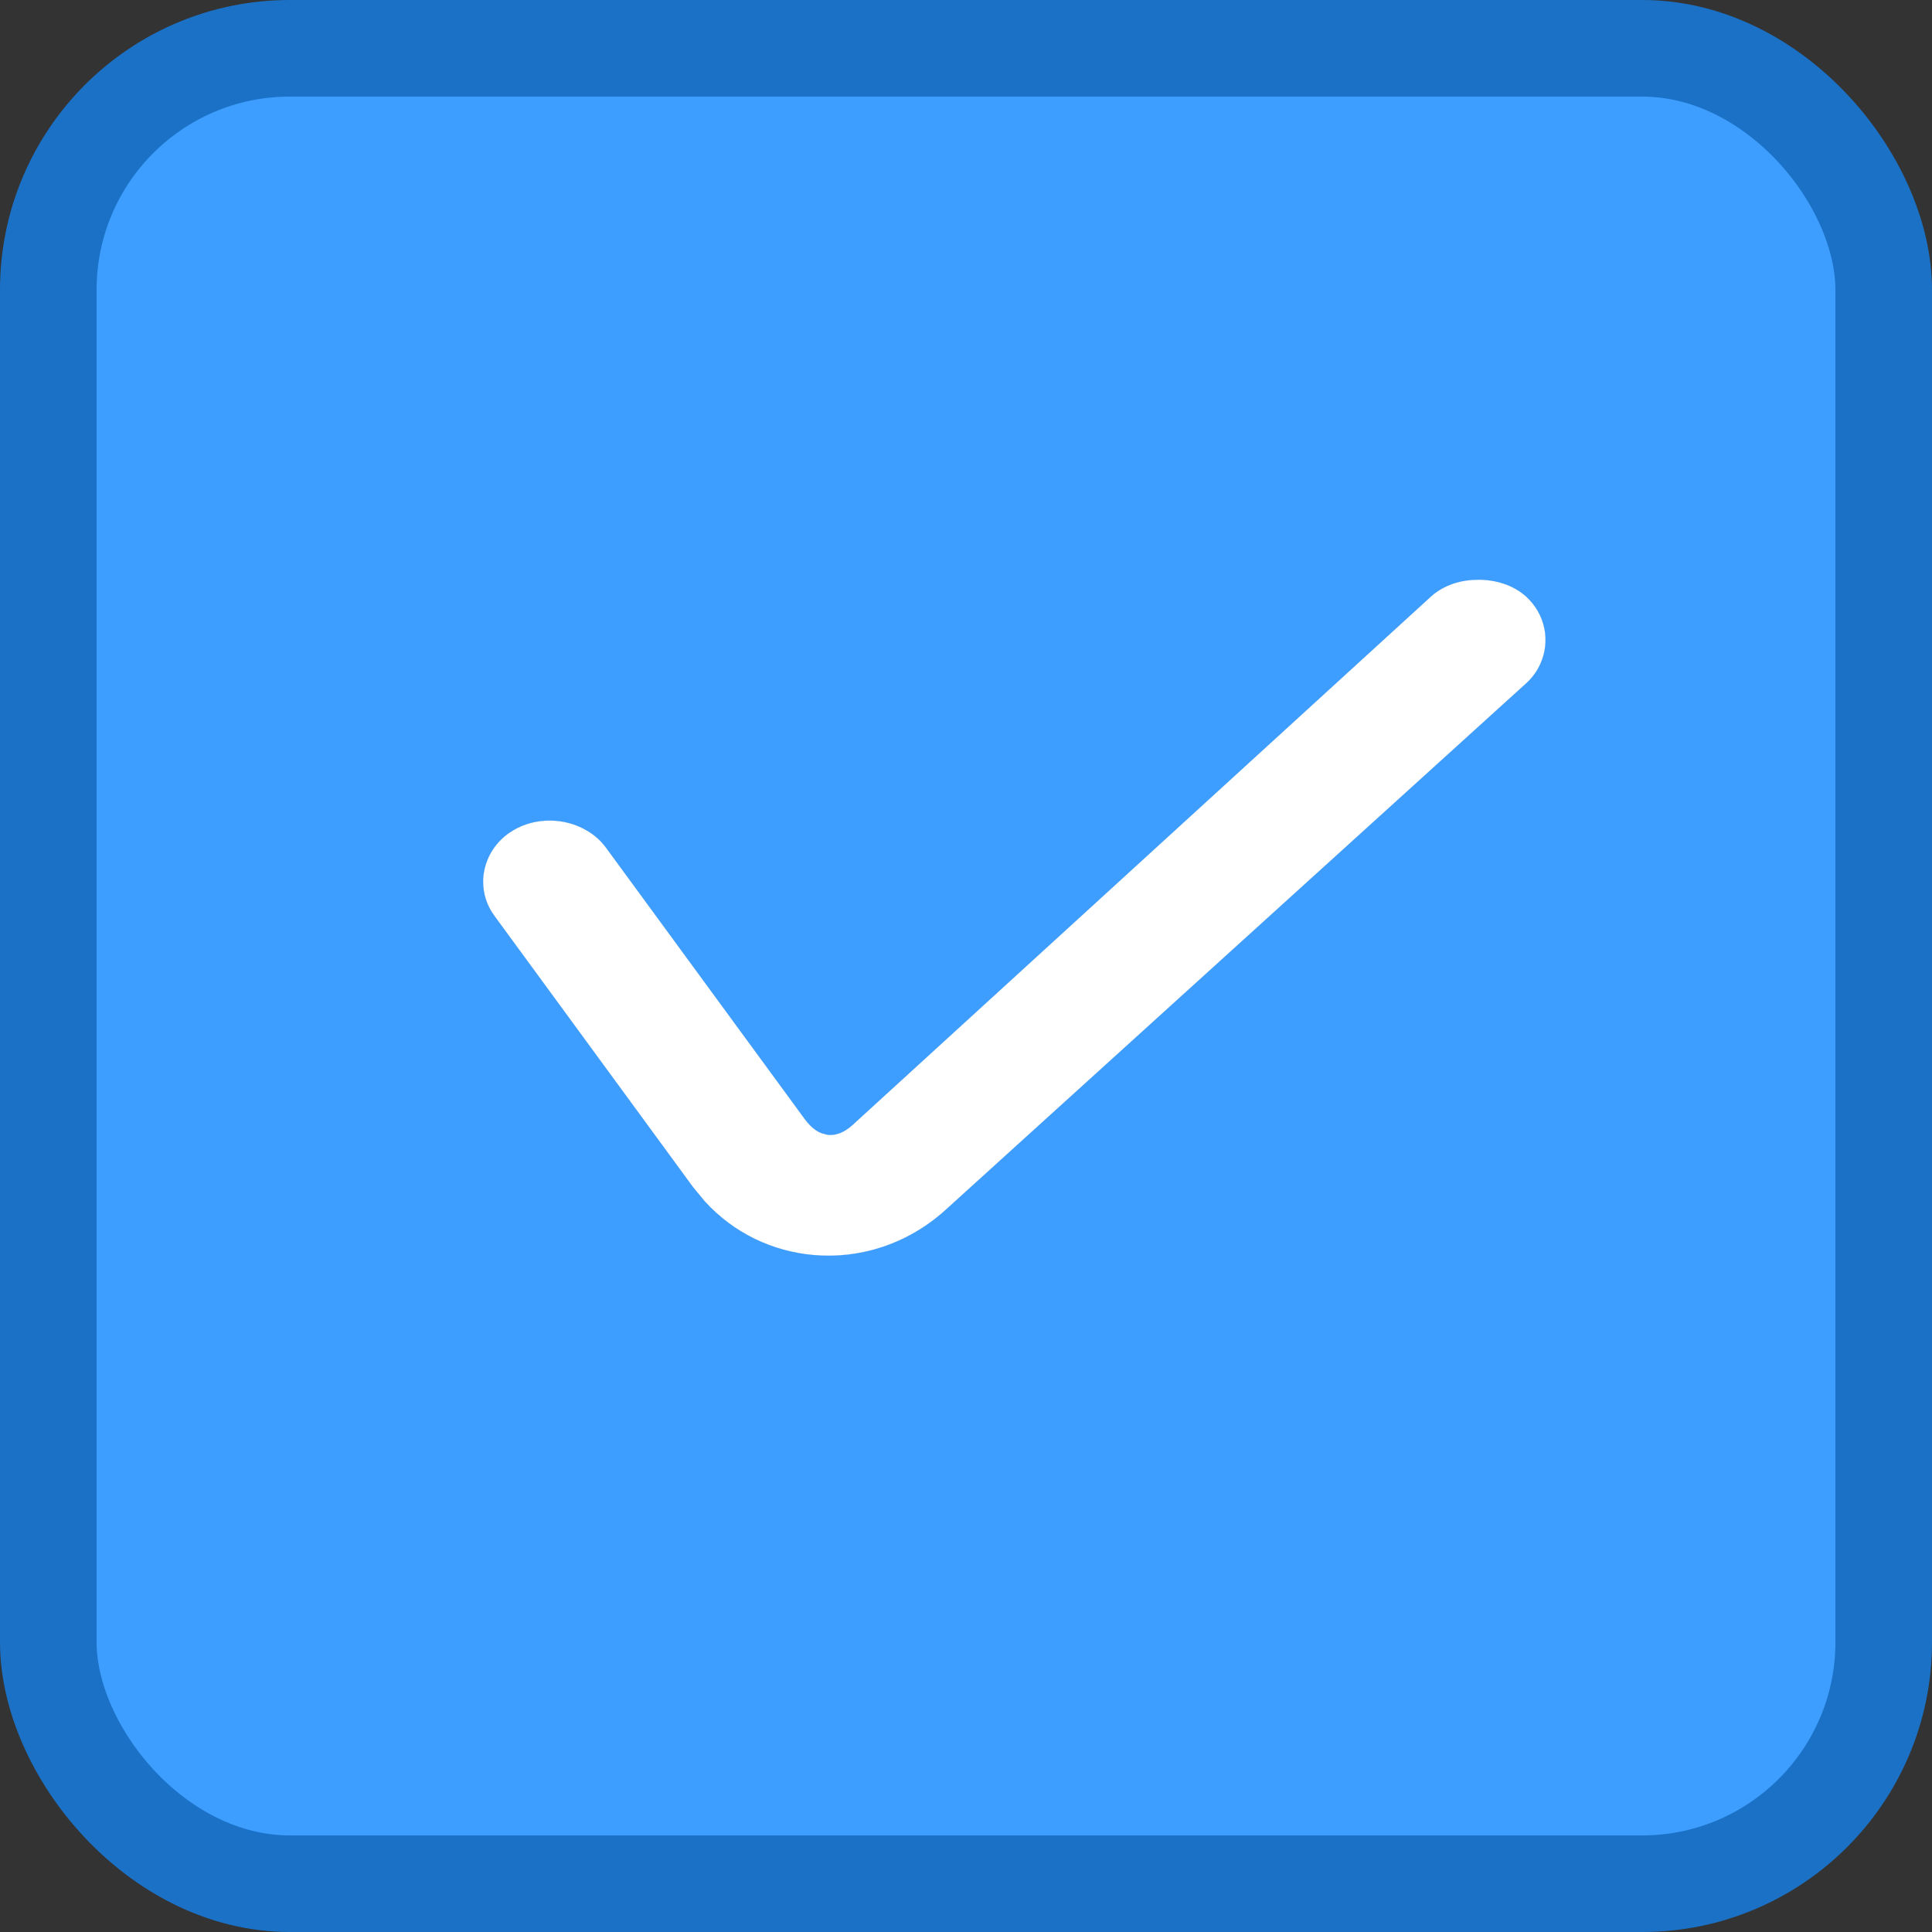 <?xml version="1.0" encoding="UTF-8"?> <svg xmlns="http://www.w3.org/2000/svg" width="20" height="20" viewBox="0 0 20 20" fill="none"><rect x="0" y="0" width="20" height="20" fill="#333333" stroke="none"/><rect x="0.5" y="0.5" width="19" height="19" rx="2.5" fill="#3D9EFF" stroke="#1A71C6"></rect><path d="M15.306 6.001C15.481 6.001 15.665 6.054 15.799 6.176C15.999 6.359 16.05 6.636 15.949 6.865C15.916 6.942 15.866 7.013 15.799 7.074L9.791 12.523C9.594 12.702 9.371 12.83 9.137 12.908C8.903 12.986 8.658 13.014 8.419 12.992C8.001 12.955 7.598 12.768 7.297 12.438L7.174 12.289L5.115 9.477C5.036 9.369 5 9.245 5.001 9.123C5.001 9.082 5.006 9.041 5.015 9.001C5.05 8.841 5.15 8.693 5.308 8.598C5.426 8.526 5.562 8.493 5.696 8.494C5.831 8.495 5.964 8.531 6.077 8.599C6.153 8.643 6.22 8.702 6.272 8.773L8.332 11.586C8.367 11.633 8.404 11.671 8.443 11.698C8.463 11.712 8.483 11.722 8.503 11.73L8.565 11.747C8.649 11.758 8.738 11.725 8.826 11.645L14.812 6.176C14.879 6.115 14.959 6.071 15.043 6.042C15.128 6.013 15.218 6.001 15.306 6.001Z" fill="white" stroke="#1A71C6" stroke-width="0.001"></path></svg> 